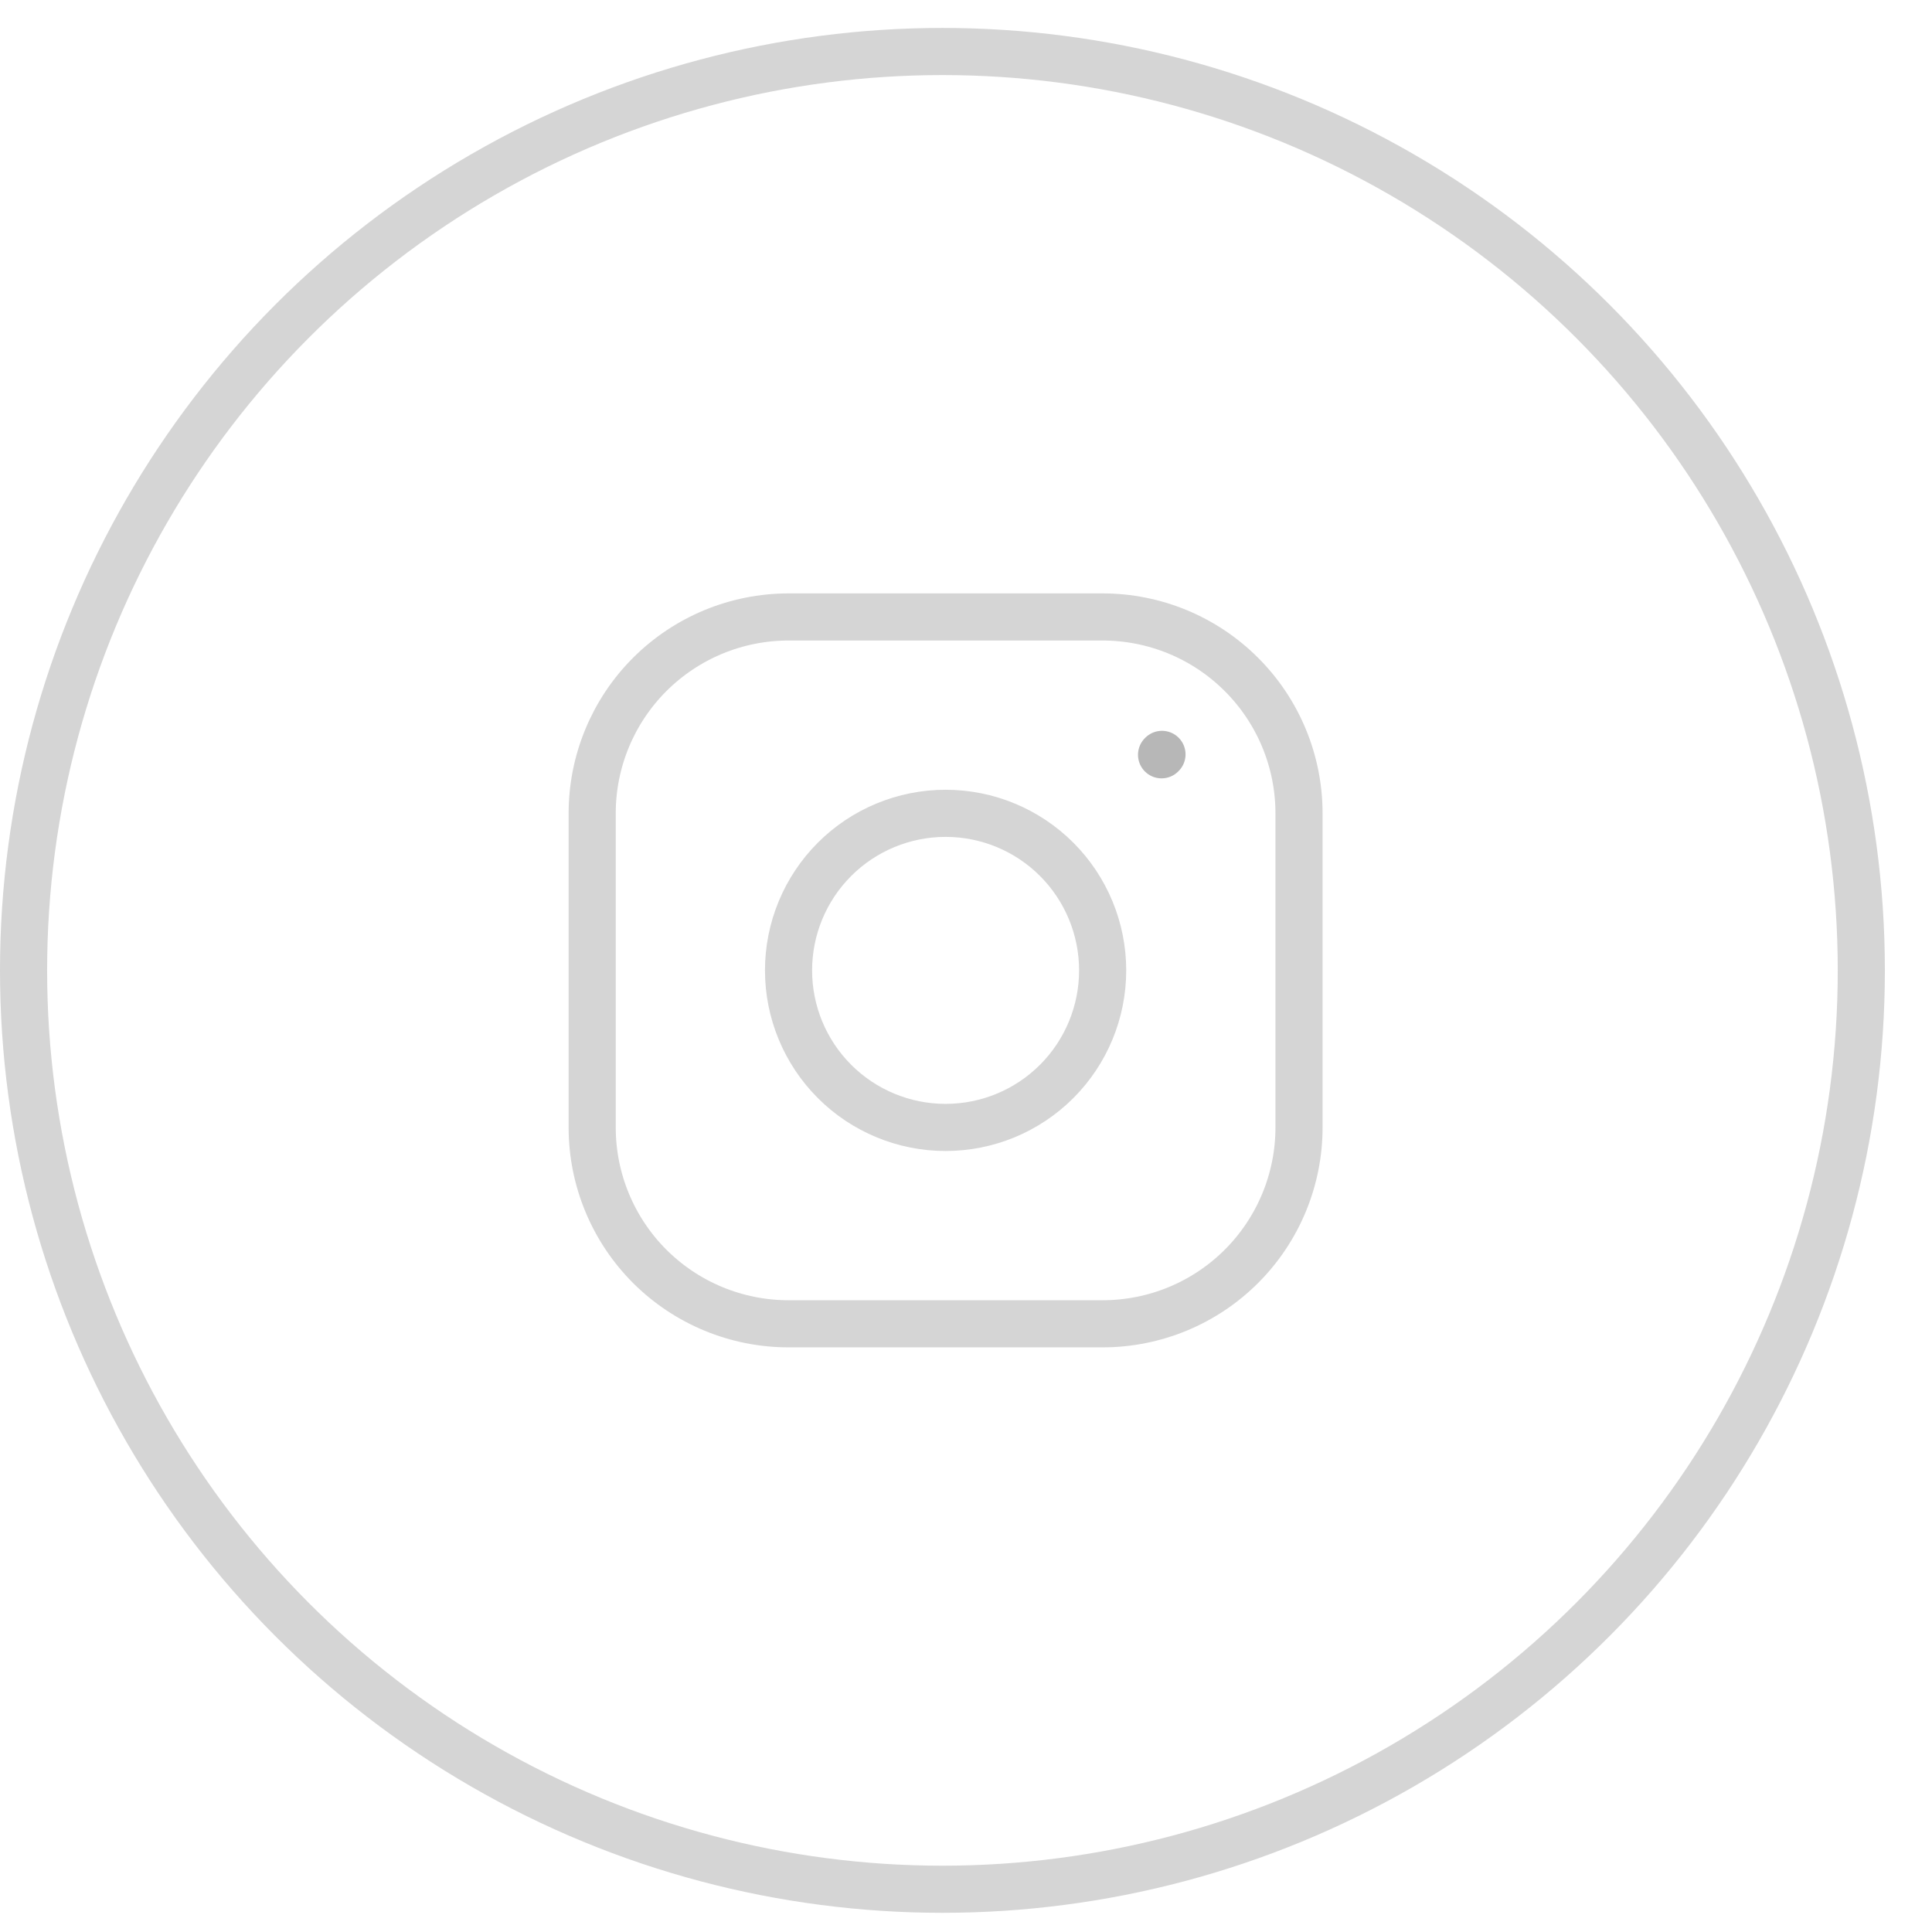 <svg width="41" height="41" viewBox="0 0 41 41" fill="none" xmlns="http://www.w3.org/2000/svg">
<circle cx="20" cy="20.593" r="19.5" stroke="#D5D5D5"/>
<path d="M20.067 23.926C20.951 23.926 21.799 23.575 22.424 22.95C23.049 22.325 23.4 21.477 23.4 20.593C23.4 19.709 23.049 18.861 22.424 18.236C21.799 17.611 20.951 17.26 20.067 17.26C19.183 17.26 18.335 17.611 17.71 18.236C17.085 18.861 16.734 19.709 16.734 20.593C16.734 21.477 17.085 22.325 17.71 22.95C18.335 23.575 19.183 23.926 20.067 23.926Z" stroke="#D5D5D5" stroke-linecap="round" stroke-linejoin="round"/>
<path d="M12.567 23.927V17.26C12.567 16.155 13.006 15.095 13.787 14.314C14.569 13.532 15.629 13.093 16.734 13.093H23.4C24.505 13.093 25.565 13.532 26.346 14.314C27.128 15.095 27.567 16.155 27.567 17.26V23.927C27.567 25.032 27.128 26.091 26.346 26.873C25.565 27.654 24.505 28.093 23.4 28.093H16.734C15.629 28.093 14.569 27.654 13.787 26.873C13.006 26.091 12.567 25.032 12.567 23.927Z" stroke="#D5D5D5"/>
<path d="M24.65 16.018L24.659 16.009" stroke="#B7B7B7" stroke-linecap="round" stroke-linejoin="round"/>
</svg>
